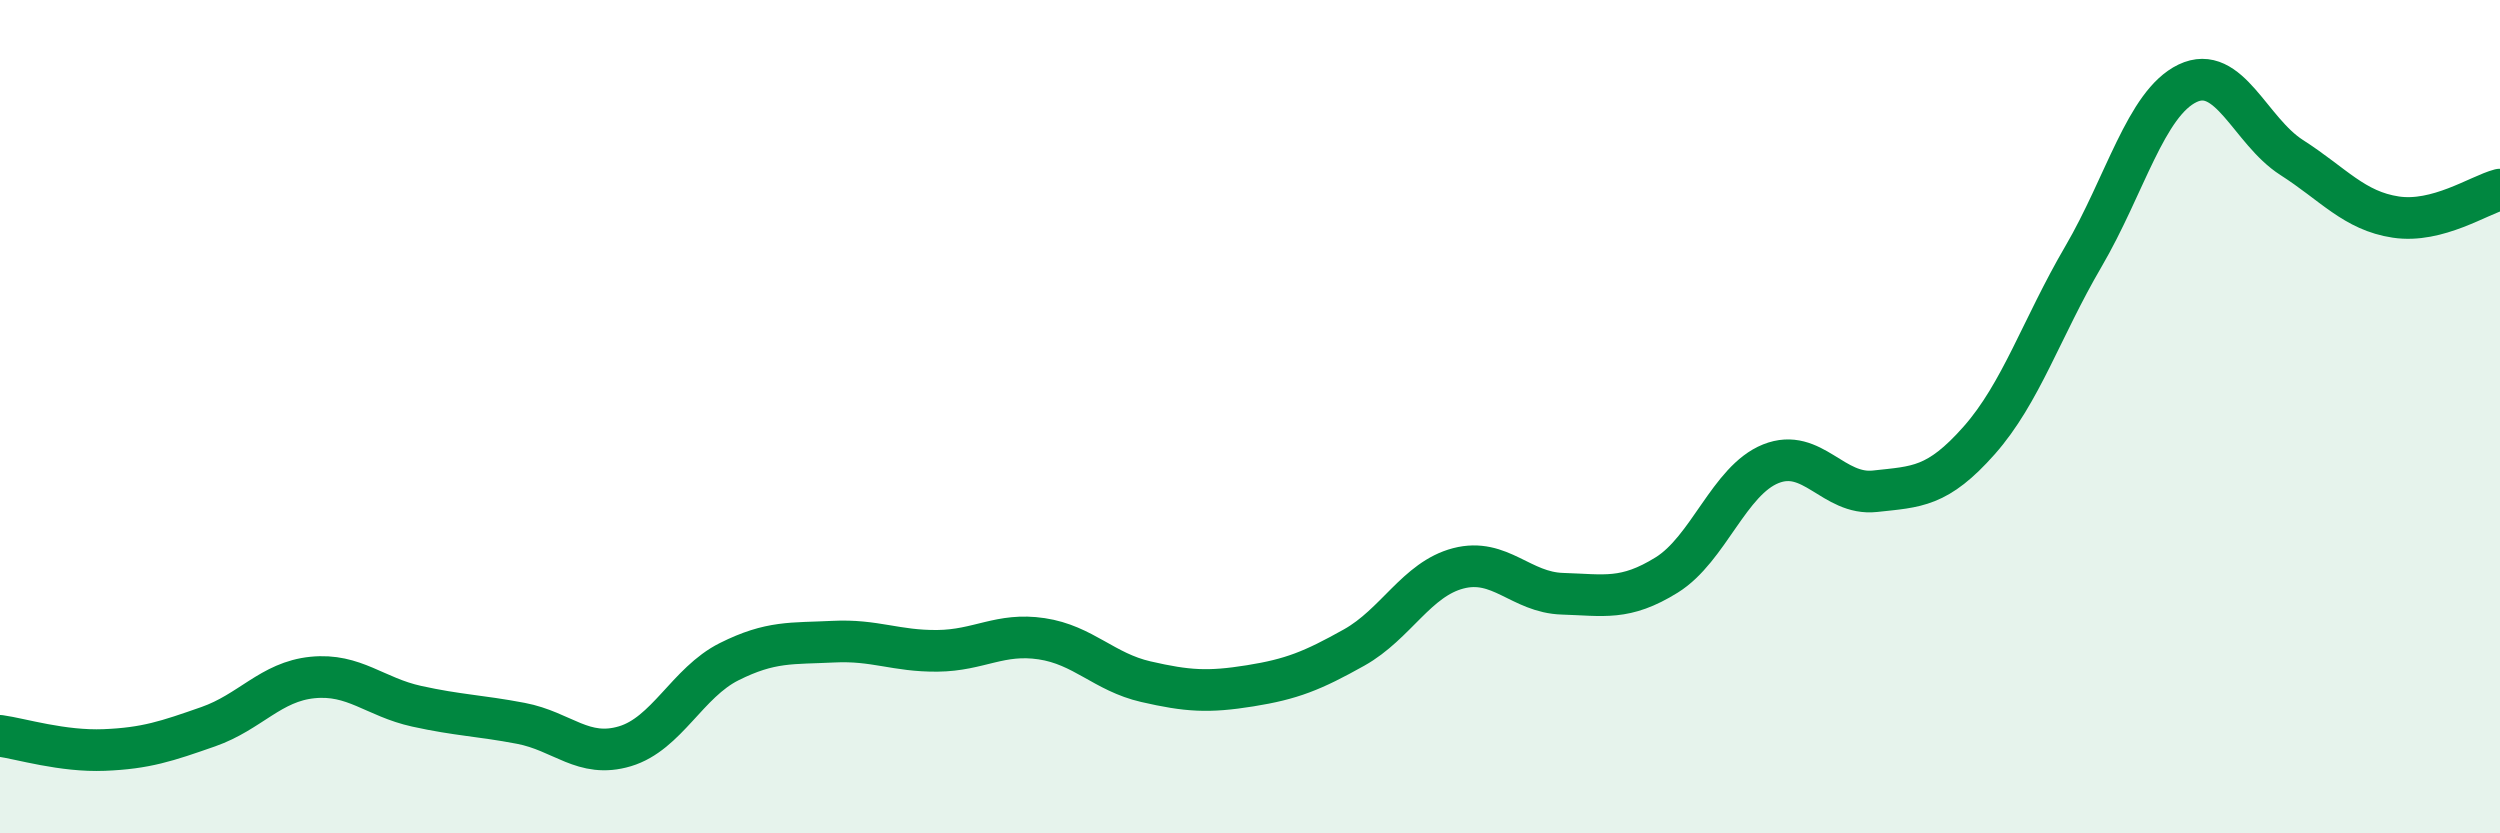 
    <svg width="60" height="20" viewBox="0 0 60 20" xmlns="http://www.w3.org/2000/svg">
      <path
        d="M 0,17.66 C 0.5,17.73 1.5,18.04 2.5,18 C 3.5,17.96 4,17.79 5,17.44 C 6,17.09 6.5,16.36 7.5,16.26 C 8.5,16.16 9,16.73 10,16.95 C 11,17.17 11.5,17.17 12.5,17.36 C 13.5,17.55 14,18.21 15,17.91 C 16,17.61 16.5,16.38 17.5,15.88 C 18.5,15.38 19,15.45 20,15.4 C 21,15.35 21.5,15.63 22.5,15.62 C 23.5,15.61 24,15.18 25,15.33 C 26,15.48 26.5,16.13 27.5,16.36 C 28.5,16.59 29,16.62 30,16.46 C 31,16.3 31.5,16.1 32.5,15.54 C 33.5,14.98 34,13.9 35,13.64 C 36,13.38 36.5,14.22 37.5,14.25 C 38.5,14.28 39,14.42 40,13.8 C 41,13.18 41.5,11.53 42.5,11.13 C 43.5,10.73 44,11.9 45,11.79 C 46,11.68 46.5,11.7 47.5,10.57 C 48.5,9.44 49,7.87 50,6.16 C 51,4.45 51.5,2.48 52.5,2 C 53.5,1.52 54,3.14 55,3.78 C 56,4.42 56.5,5.06 57.5,5.21 C 58.5,5.36 59.5,4.68 60,4.55L60 20L0 20Z"
        fill="#008740"
        opacity="0.1"
        stroke-linecap="round"
        stroke-linejoin="round"
      />
      <path
        d="M 0,17.66 C 0.5,17.73 1.5,18.04 2.5,18 C 3.5,17.96 4,17.79 5,17.44 C 6,17.09 6.5,16.36 7.5,16.26 C 8.5,16.16 9,16.73 10,16.95 C 11,17.17 11.5,17.17 12.5,17.36 C 13.5,17.55 14,18.21 15,17.91 C 16,17.61 16.5,16.38 17.5,15.88 C 18.5,15.38 19,15.45 20,15.4 C 21,15.35 21.5,15.63 22.5,15.62 C 23.5,15.61 24,15.18 25,15.33 C 26,15.48 26.5,16.13 27.5,16.36 C 28.5,16.59 29,16.62 30,16.46 C 31,16.3 31.5,16.1 32.5,15.54 C 33.5,14.98 34,13.9 35,13.64 C 36,13.38 36.5,14.22 37.5,14.25 C 38.5,14.28 39,14.42 40,13.8 C 41,13.18 41.5,11.53 42.5,11.13 C 43.5,10.73 44,11.9 45,11.79 C 46,11.68 46.5,11.7 47.5,10.57 C 48.5,9.44 49,7.87 50,6.16 C 51,4.45 51.5,2.48 52.5,2 C 53.5,1.52 54,3.14 55,3.78 C 56,4.42 56.5,5.06 57.5,5.21 C 58.5,5.36 59.5,4.68 60,4.55"
        stroke="#008740"
        stroke-width="1"
        fill="none"
        stroke-linecap="round"
        stroke-linejoin="round"
      />
    </svg>
  